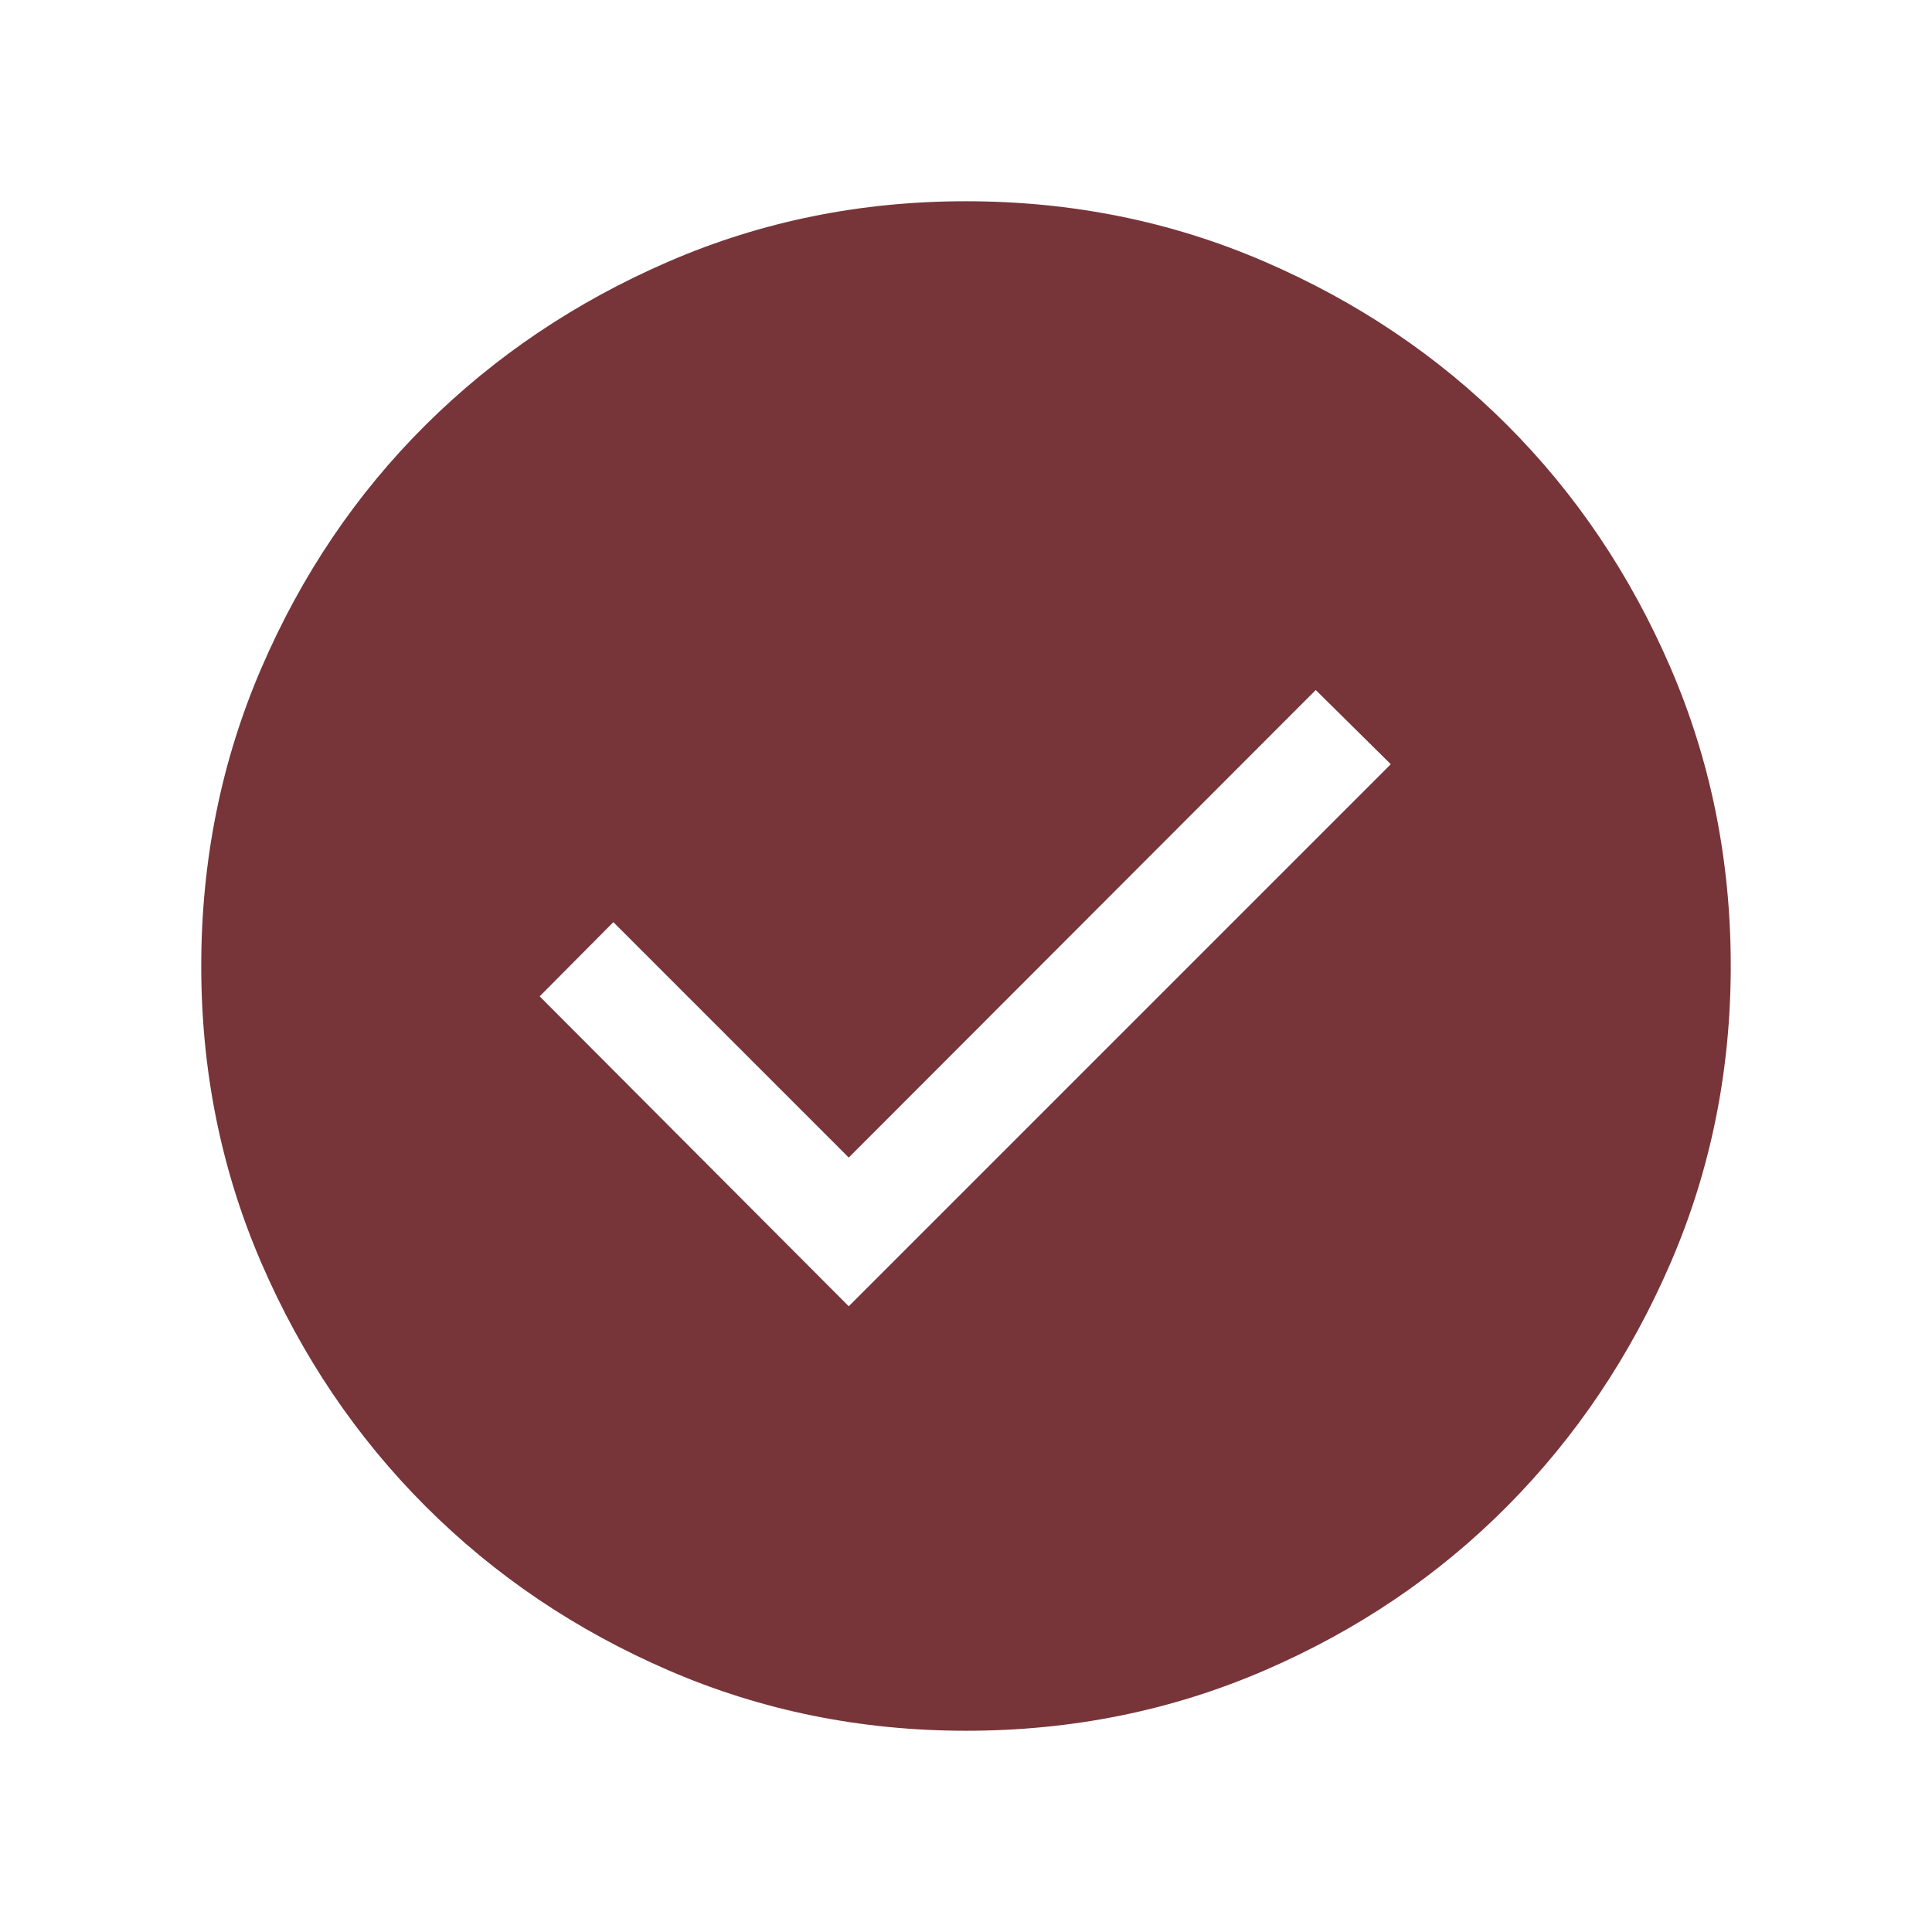 <svg xmlns="http://www.w3.org/2000/svg" height="40px" viewBox="0 -960 960 960" width="40px" fill="#773539"><path d="m421.74-310.92 269.34-269.34-37.29-36.87-232.05 232.31-116.97-116.97-36.62 36.87 153.59 154ZM480.07-100q-78.43 0-147.67-29.92-69.24-29.92-120.89-81.54-51.64-51.63-81.58-120.84Q100-401.51 100-479.93q0-78.84 29.92-148.21t81.54-120.68q51.63-51.31 120.84-81.25Q401.51-860 479.93-860q78.84 0 148.21 29.92t120.68 81.21q51.31 51.29 81.25 120.63Q860-558.9 860-480.07q0 78.43-29.92 147.67-29.92 69.24-81.21 120.89-51.29 51.64-120.63 81.58Q558.9-100 480.07-100Z"/></svg>